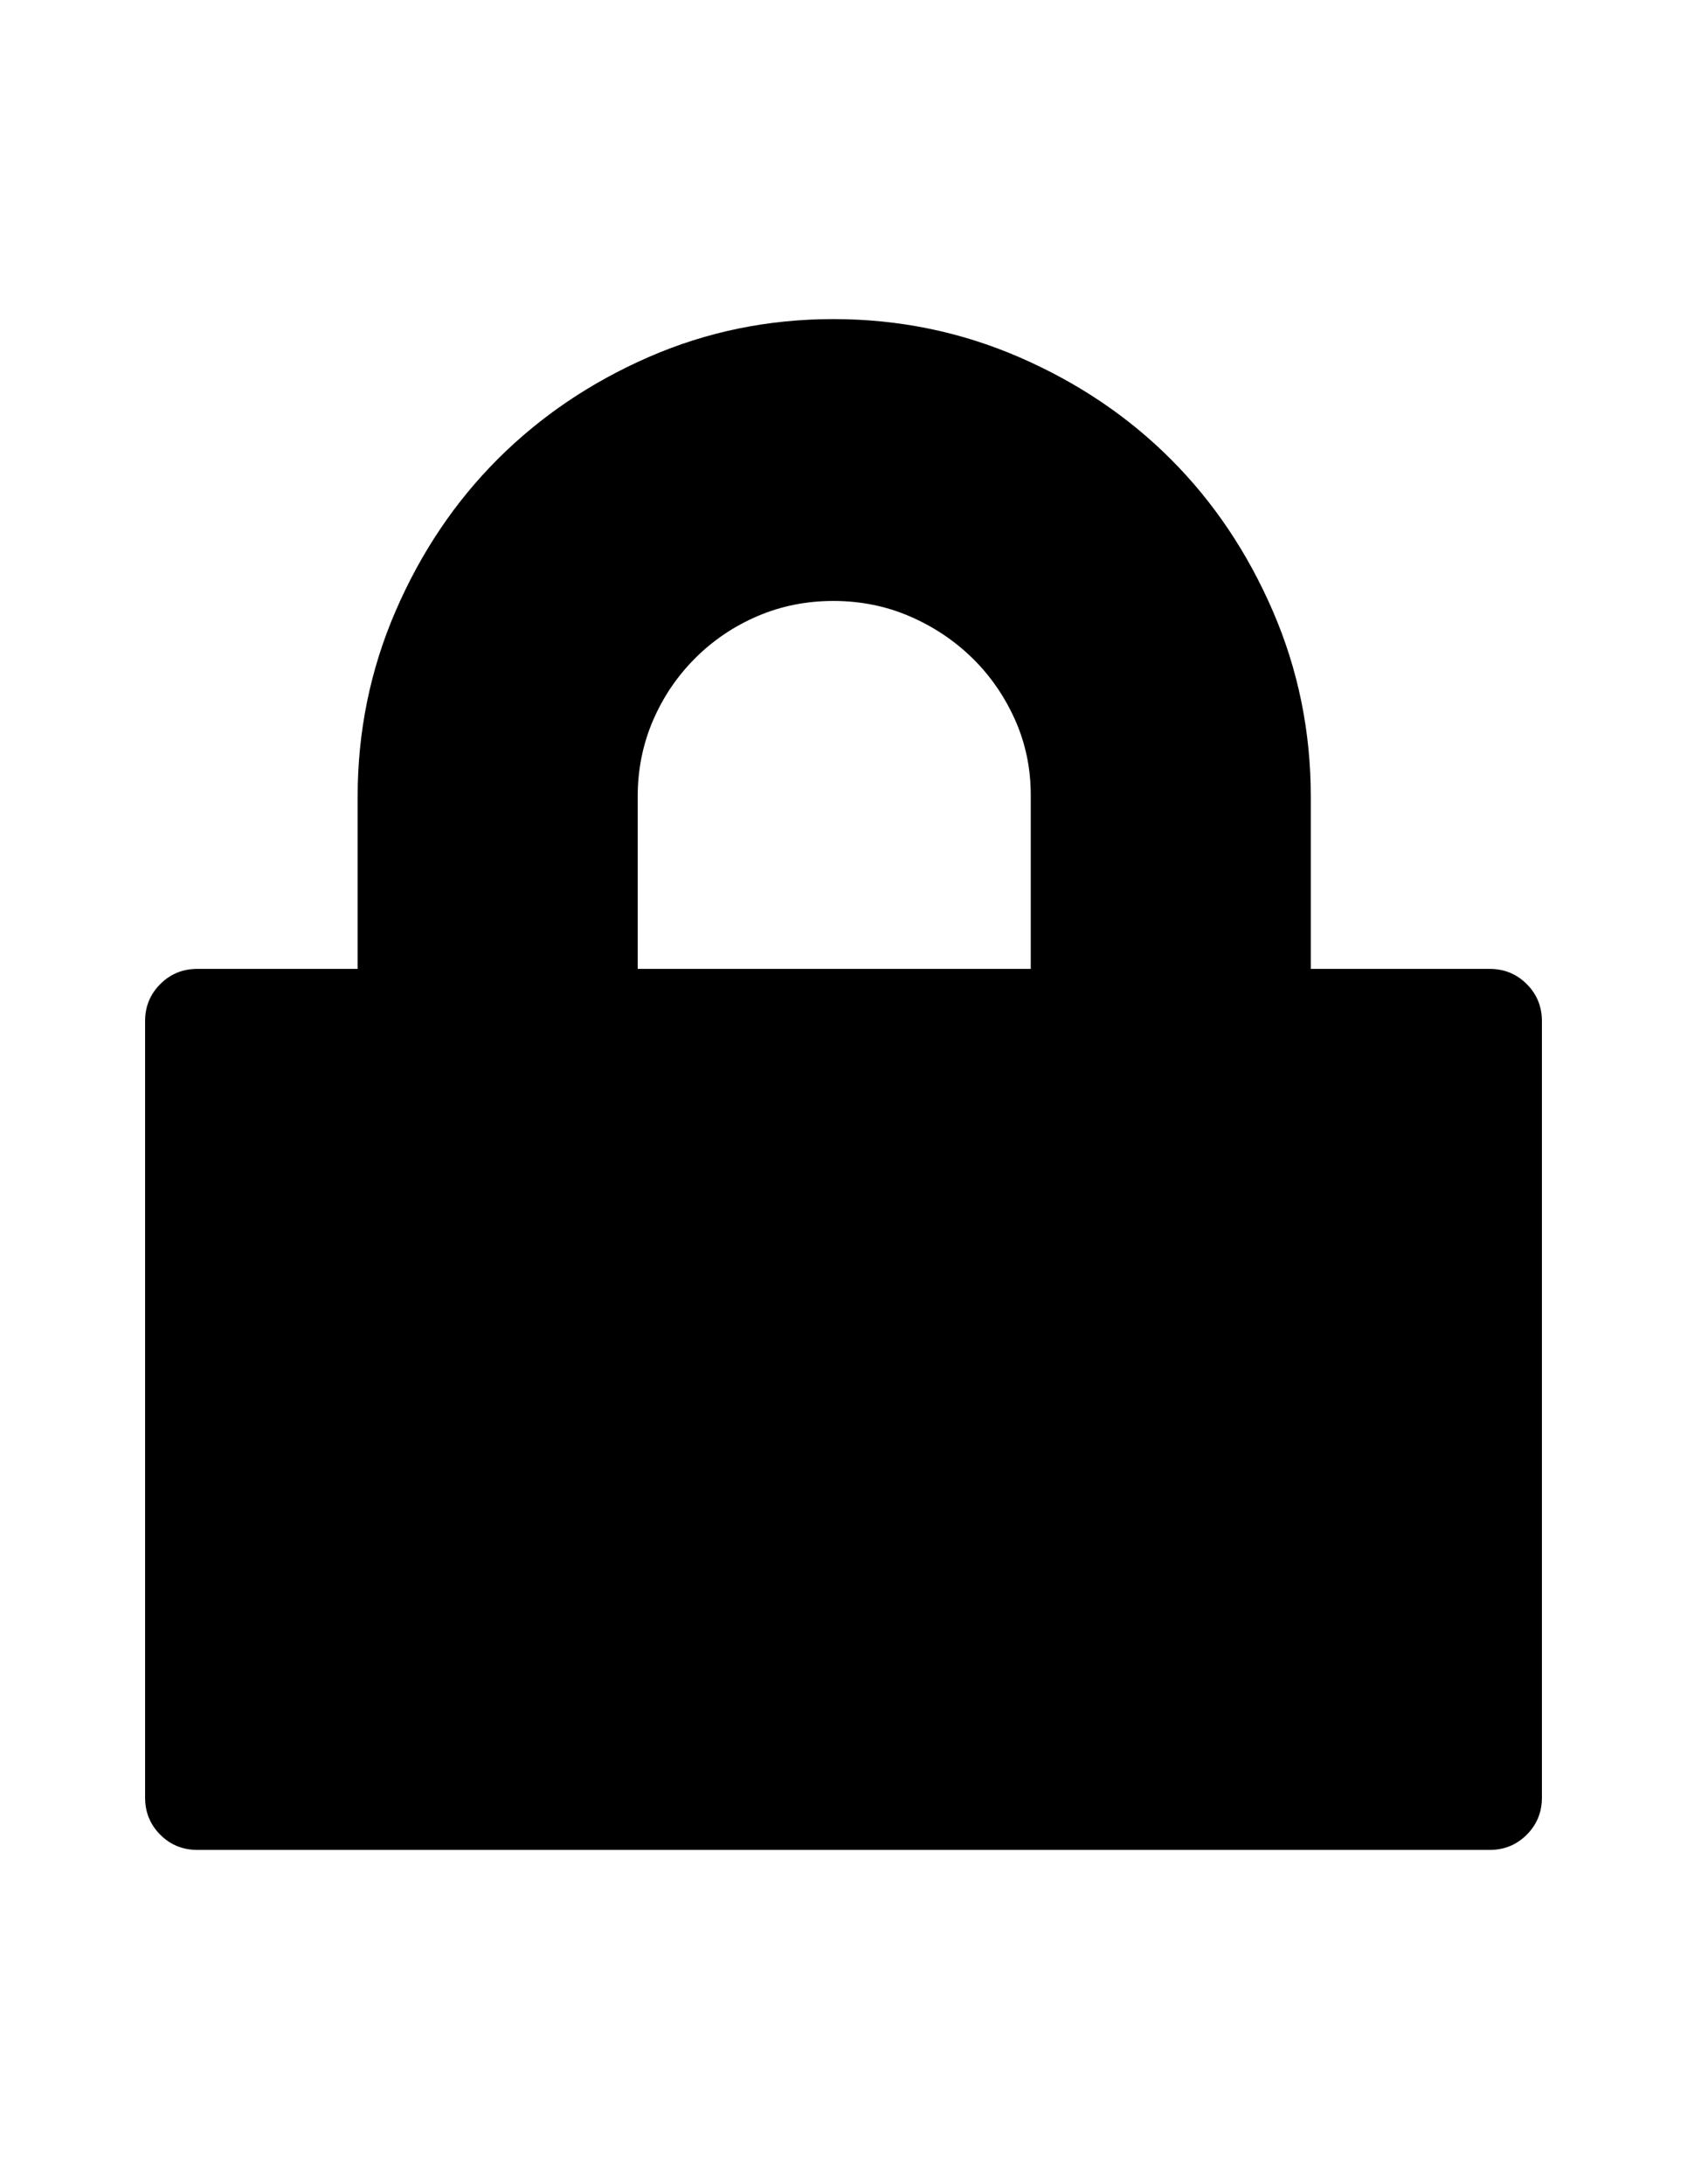 <?xml version="1.0" encoding="utf-8"?>
<!-- Generator: Adobe Illustrator 16.0.4, SVG Export Plug-In . SVG Version: 6.00 Build 0)  -->
<!DOCTYPE svg PUBLIC "-//W3C//DTD SVG 1.1//EN" "http://www.w3.org/Graphics/SVG/1.1/DTD/svg11.dtd">
<svg version="1.1" id="Capa_1" xmlns="http://www.w3.org/2000/svg" xmlns:xlink="http://www.w3.org/1999/xlink" x="0px" y="0px"
	 width="612px" height="792px" viewBox="0 0 612 792" enable-background="new 0 0 612 792" xml:space="preserve">
<path d="M231.336,351.324h142.596V288.9v-0.612c0-9.792-1.938-18.972-5.812-27.54s-9.078-16.014-15.606-22.338
	c-6.526-6.324-14.075-11.322-22.644-14.994s-17.748-5.508-27.54-5.508s-18.972,1.836-27.54,5.508s-16.116,8.772-22.644,15.3
	c-6.528,6.528-11.628,14.076-15.3,22.644c-3.672,8.568-5.508,17.748-5.508,27.54L231.336,351.324L231.336,351.324z M540.396,351.324
	c5.304,0,9.791,1.836,13.464,5.508c3.672,3.672,5.508,8.16,5.508,13.464v281.521c0,5.304-1.836,9.792-5.508,13.464
	c-3.673,3.672-8.16,5.508-13.464,5.508H71.604c-5.304,0-9.792-1.836-13.464-5.508c-3.672-3.672-5.508-8.16-5.508-13.464V370.295
	c0-5.304,1.836-9.792,5.508-13.464c3.672-3.672,8.16-5.508,13.464-5.508h26.928h31.212V288.9c0-23.664,4.59-46.104,13.77-67.32
	c9.18-21.216,21.522-39.576,37.026-55.08s33.762-27.846,54.774-37.026c21.012-9.18,43.35-13.77,67.014-13.77
	s46.104,4.59,67.32,13.77c21.216,9.18,39.574,21.522,55.078,37.026c15.506,15.504,27.848,33.864,37.026,55.08
	s13.771,43.656,13.771,67.32v0.612v61.812h37.942H540.396L540.396,351.324z"/>
</svg>
